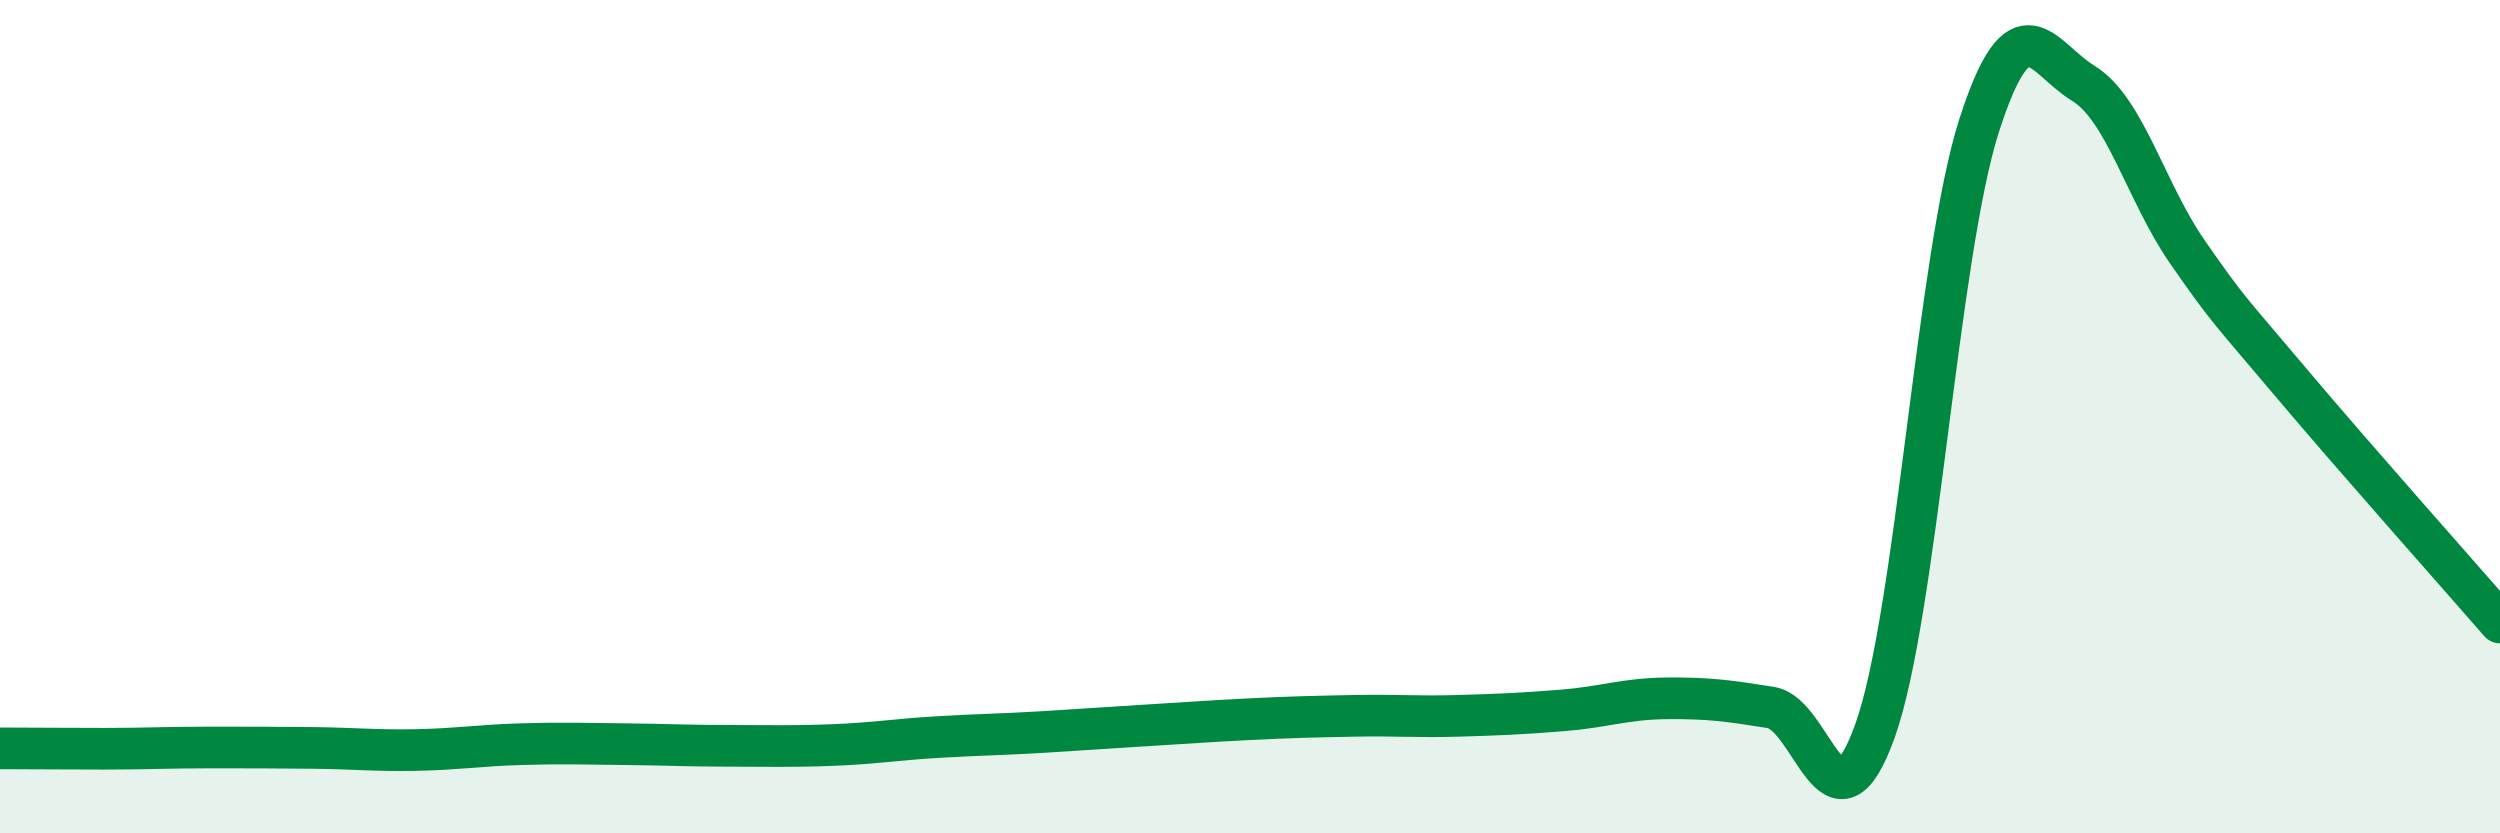 
    <svg width="60" height="20" viewBox="0 0 60 20" xmlns="http://www.w3.org/2000/svg">
      <path
        d="M 0,17.96 C 0.5,17.96 1.5,17.97 2.5,17.97 C 3.5,17.97 4,17.94 5,17.94 C 6,17.94 6.5,17.94 7.5,17.95 C 8.5,17.96 9,18.02 10,18 C 11,17.98 11.5,17.89 12.5,17.86 C 13.5,17.83 14,17.85 15,17.86 C 16,17.87 16.5,17.9 17.5,17.9 C 18.5,17.9 19,17.92 20,17.88 C 21,17.84 21.5,17.75 22.5,17.69 C 23.5,17.63 24,17.63 25,17.57 C 26,17.51 26.5,17.47 27.5,17.41 C 28.5,17.35 29,17.31 30,17.26 C 31,17.21 31.5,17.2 32.5,17.18 C 33.5,17.16 34,17.21 35,17.18 C 36,17.15 36.5,17.13 37.5,17.05 C 38.5,16.97 39,16.77 40,16.76 C 41,16.75 41.5,16.82 42.5,16.98 C 43.5,17.14 44,20.33 45,17.54 C 46,14.75 46.5,6.12 47.5,3.01 C 48.5,-0.1 49,1.39 50,2 C 51,2.61 51.5,4.61 52.5,6.05 C 53.5,7.49 53.5,7.42 55,9.2 C 56.5,10.98 59,13.79 60,14.94L60 20L0 20Z"
        fill="#008740"
        opacity="0.1"
        stroke-linecap="round"
        stroke-linejoin="round"
      />
      <path
        d="M 0,17.96 C 0.5,17.96 1.5,17.97 2.5,17.97 C 3.5,17.97 4,17.94 5,17.94 C 6,17.94 6.5,17.94 7.5,17.95 C 8.5,17.96 9,18.02 10,18 C 11,17.98 11.5,17.89 12.5,17.86 C 13.5,17.83 14,17.85 15,17.86 C 16,17.87 16.5,17.9 17.5,17.9 C 18.5,17.9 19,17.92 20,17.88 C 21,17.84 21.5,17.75 22.5,17.69 C 23.5,17.63 24,17.63 25,17.57 C 26,17.51 26.5,17.47 27.5,17.41 C 28.5,17.35 29,17.31 30,17.26 C 31,17.21 31.5,17.2 32.5,17.18 C 33.5,17.16 34,17.21 35,17.18 C 36,17.15 36.5,17.13 37.5,17.05 C 38.5,16.97 39,16.77 40,16.76 C 41,16.75 41.5,16.82 42.5,16.98 C 43.5,17.14 44,20.33 45,17.54 C 46,14.75 46.5,6.12 47.5,3.01 C 48.5,-0.1 49,1.39 50,2 C 51,2.61 51.5,4.61 52.5,6.05 C 53.5,7.49 53.5,7.42 55,9.2 C 56.5,10.98 59,13.79 60,14.94"
        stroke="#008740"
        stroke-width="1"
        fill="none"
        stroke-linecap="round"
        stroke-linejoin="round"
      />
    </svg>
  